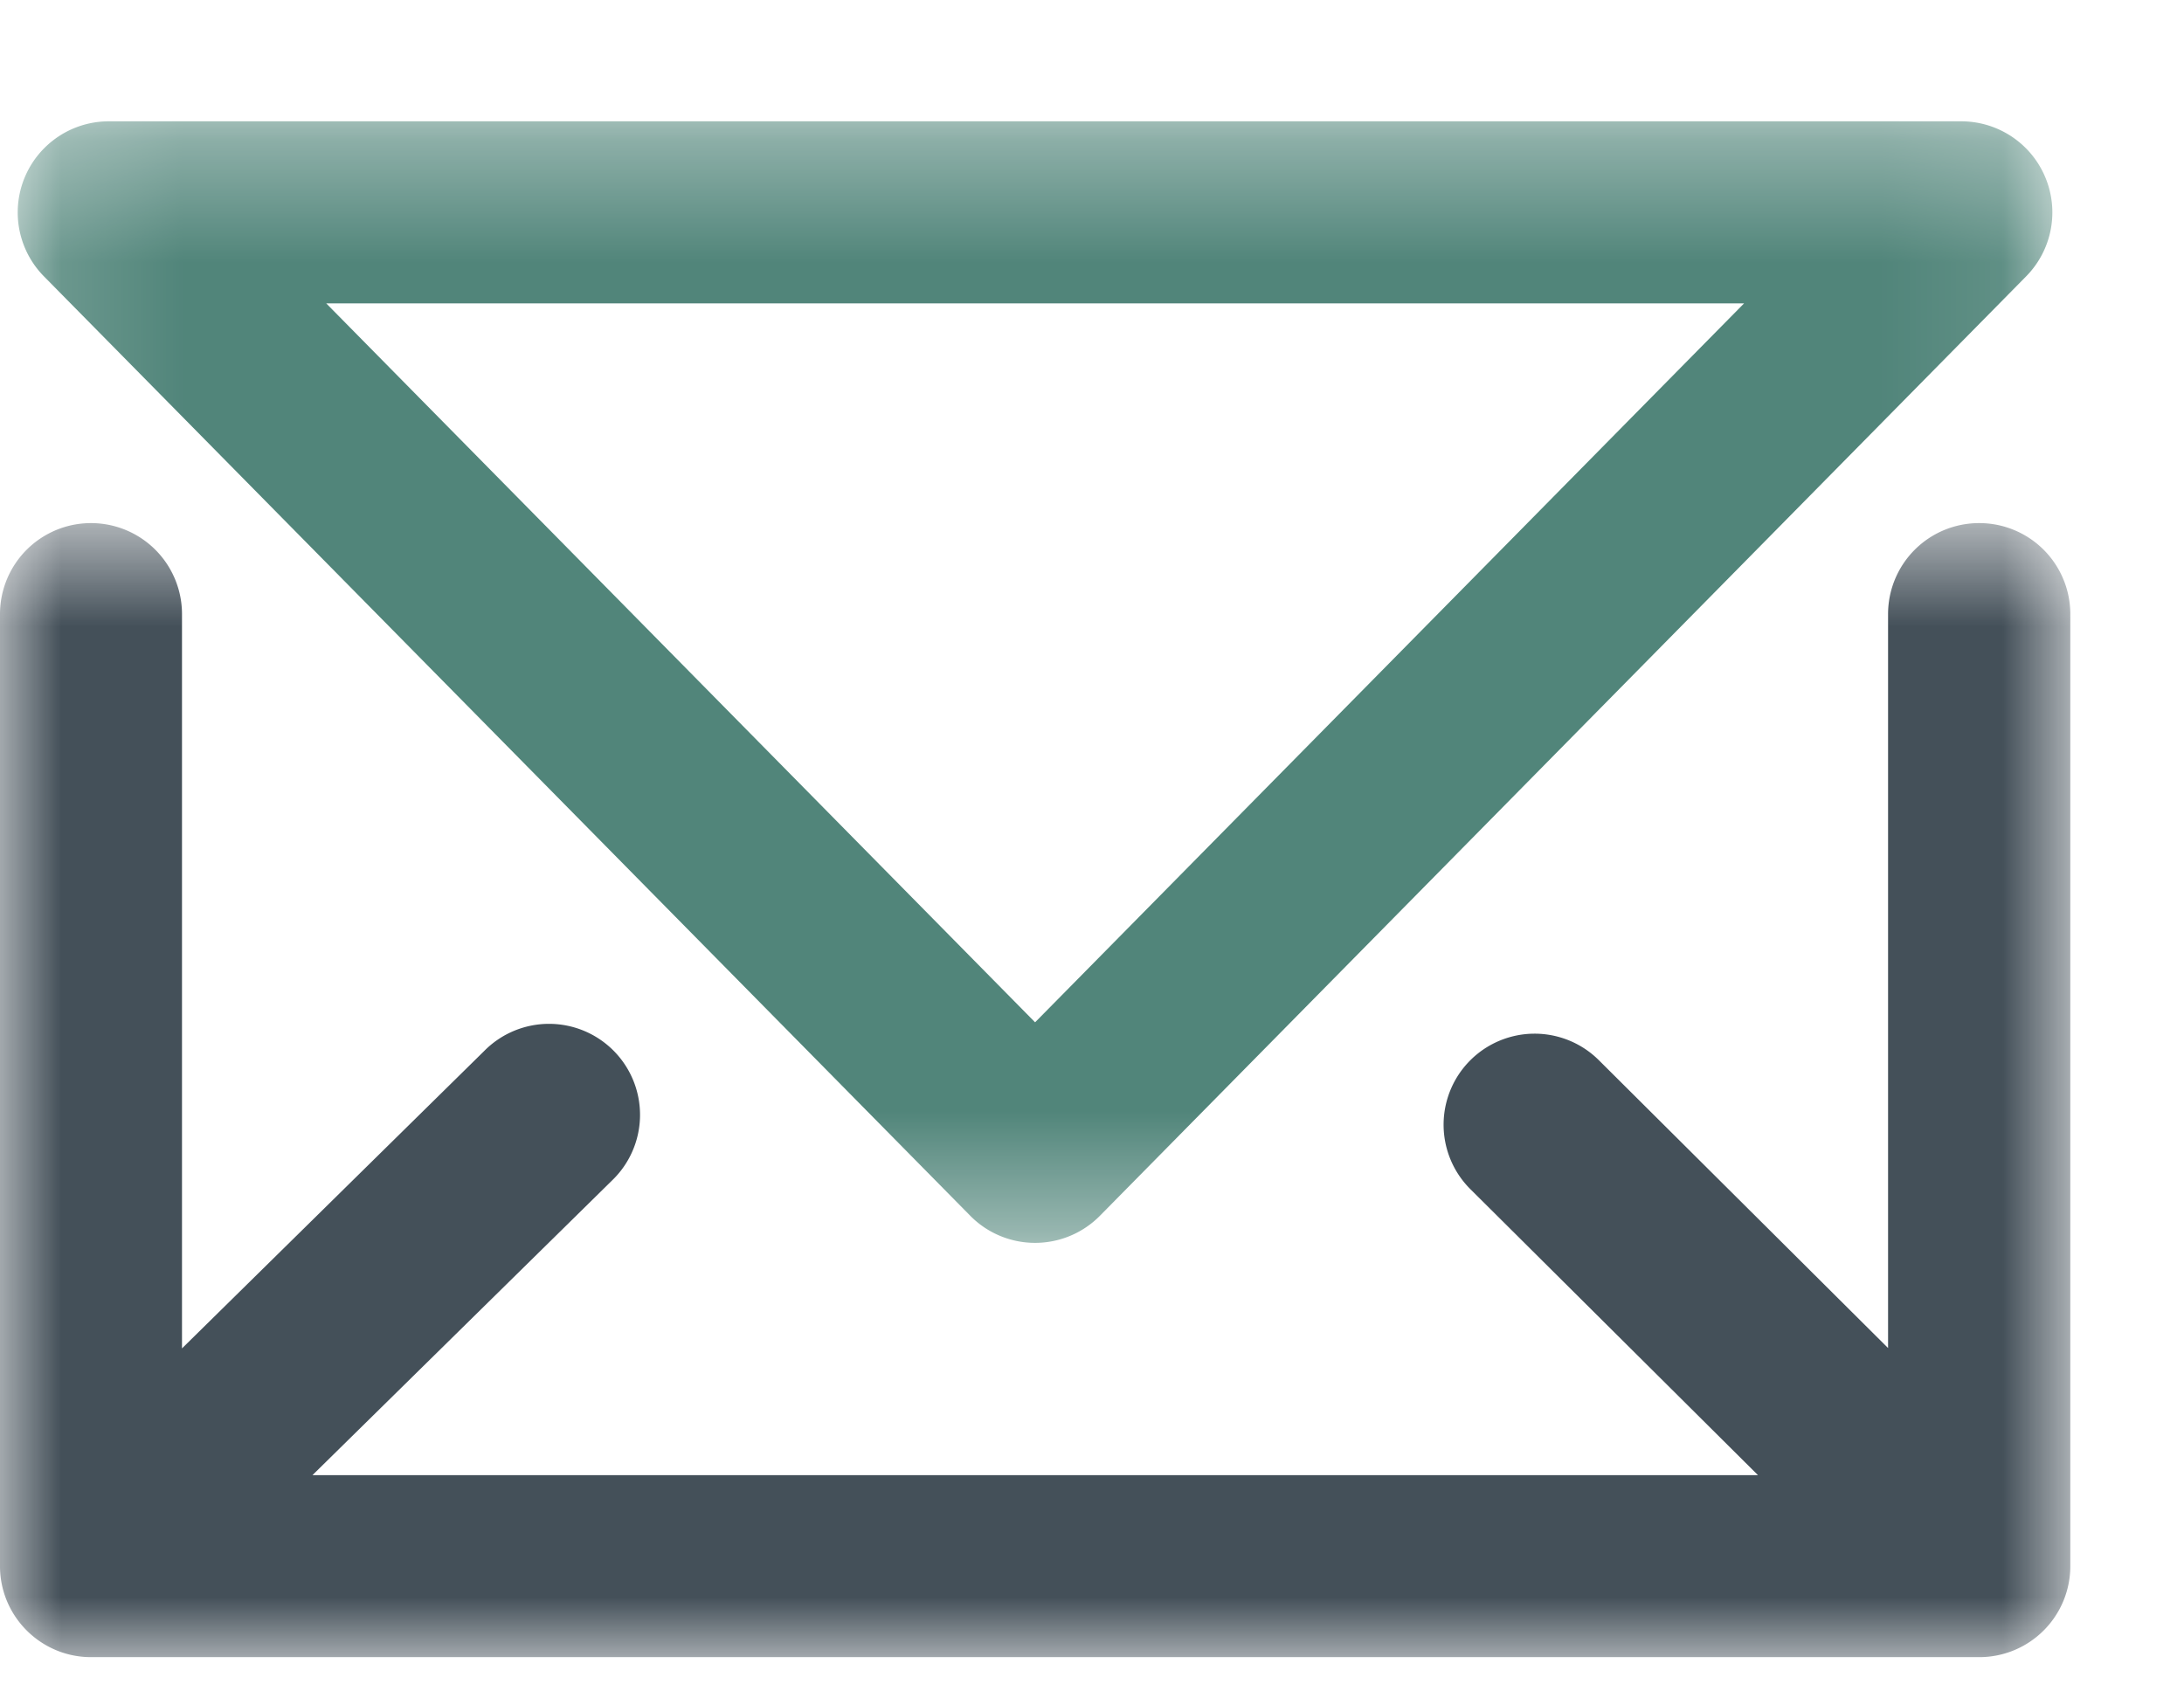 <svg xmlns="http://www.w3.org/2000/svg" xmlns:xlink="http://www.w3.org/1999/xlink" width="18" height="14" viewBox="0 0 18 14">
    <defs>
        <path id="a" d="M.145.341h16.772v9.244H.145z"/>
        <path id="c" d="M0 .652h17.061V10H0z"/>
    </defs>
    <g fill="none" fill-rule="evenodd">
        <g transform="translate(0 .66)">
            <mask id="b" fill="#fff">
                <use xlink:href="#a"/>
            </mask>
            <path fill="#51857A" d="M2.688 1.84l5.843 5.927 5.843-5.926H2.688zm5.843 7.745a.749.749 0 0 1-.534-.223L.361 1.617A.751.751 0 0 1 .895.34h15.272a.751.751 0 0 1 .534 1.276L9.065 9.362a.75.75 0 0 1-.534.223z" mask="url(#b)"/>
        </g>
        <g transform="translate(0 3.66)">
            <mask id="d" fill="#fff">
                <use xlink:href="#c"/>
            </mask>
            <path fill="#445059" d="M16.311.652a.75.75 0 0 0-.75.75v6.05l-2.384-2.373a.75.75 0 1 0-1.058 1.064l2.37 2.357H2.575l2.468-2.428A.75.75 0 1 0 3.99 5.004L1.5 7.455V1.402a.75.75 0 1 0-1.5 0V9.25c0 .414.337.75.75.75h15.563a.75.75 0 0 0 .75-.75V1.402a.75.75 0 0 0-.75-.75" mask="url(#d)"/>
        </g>
    </g>
</svg>
